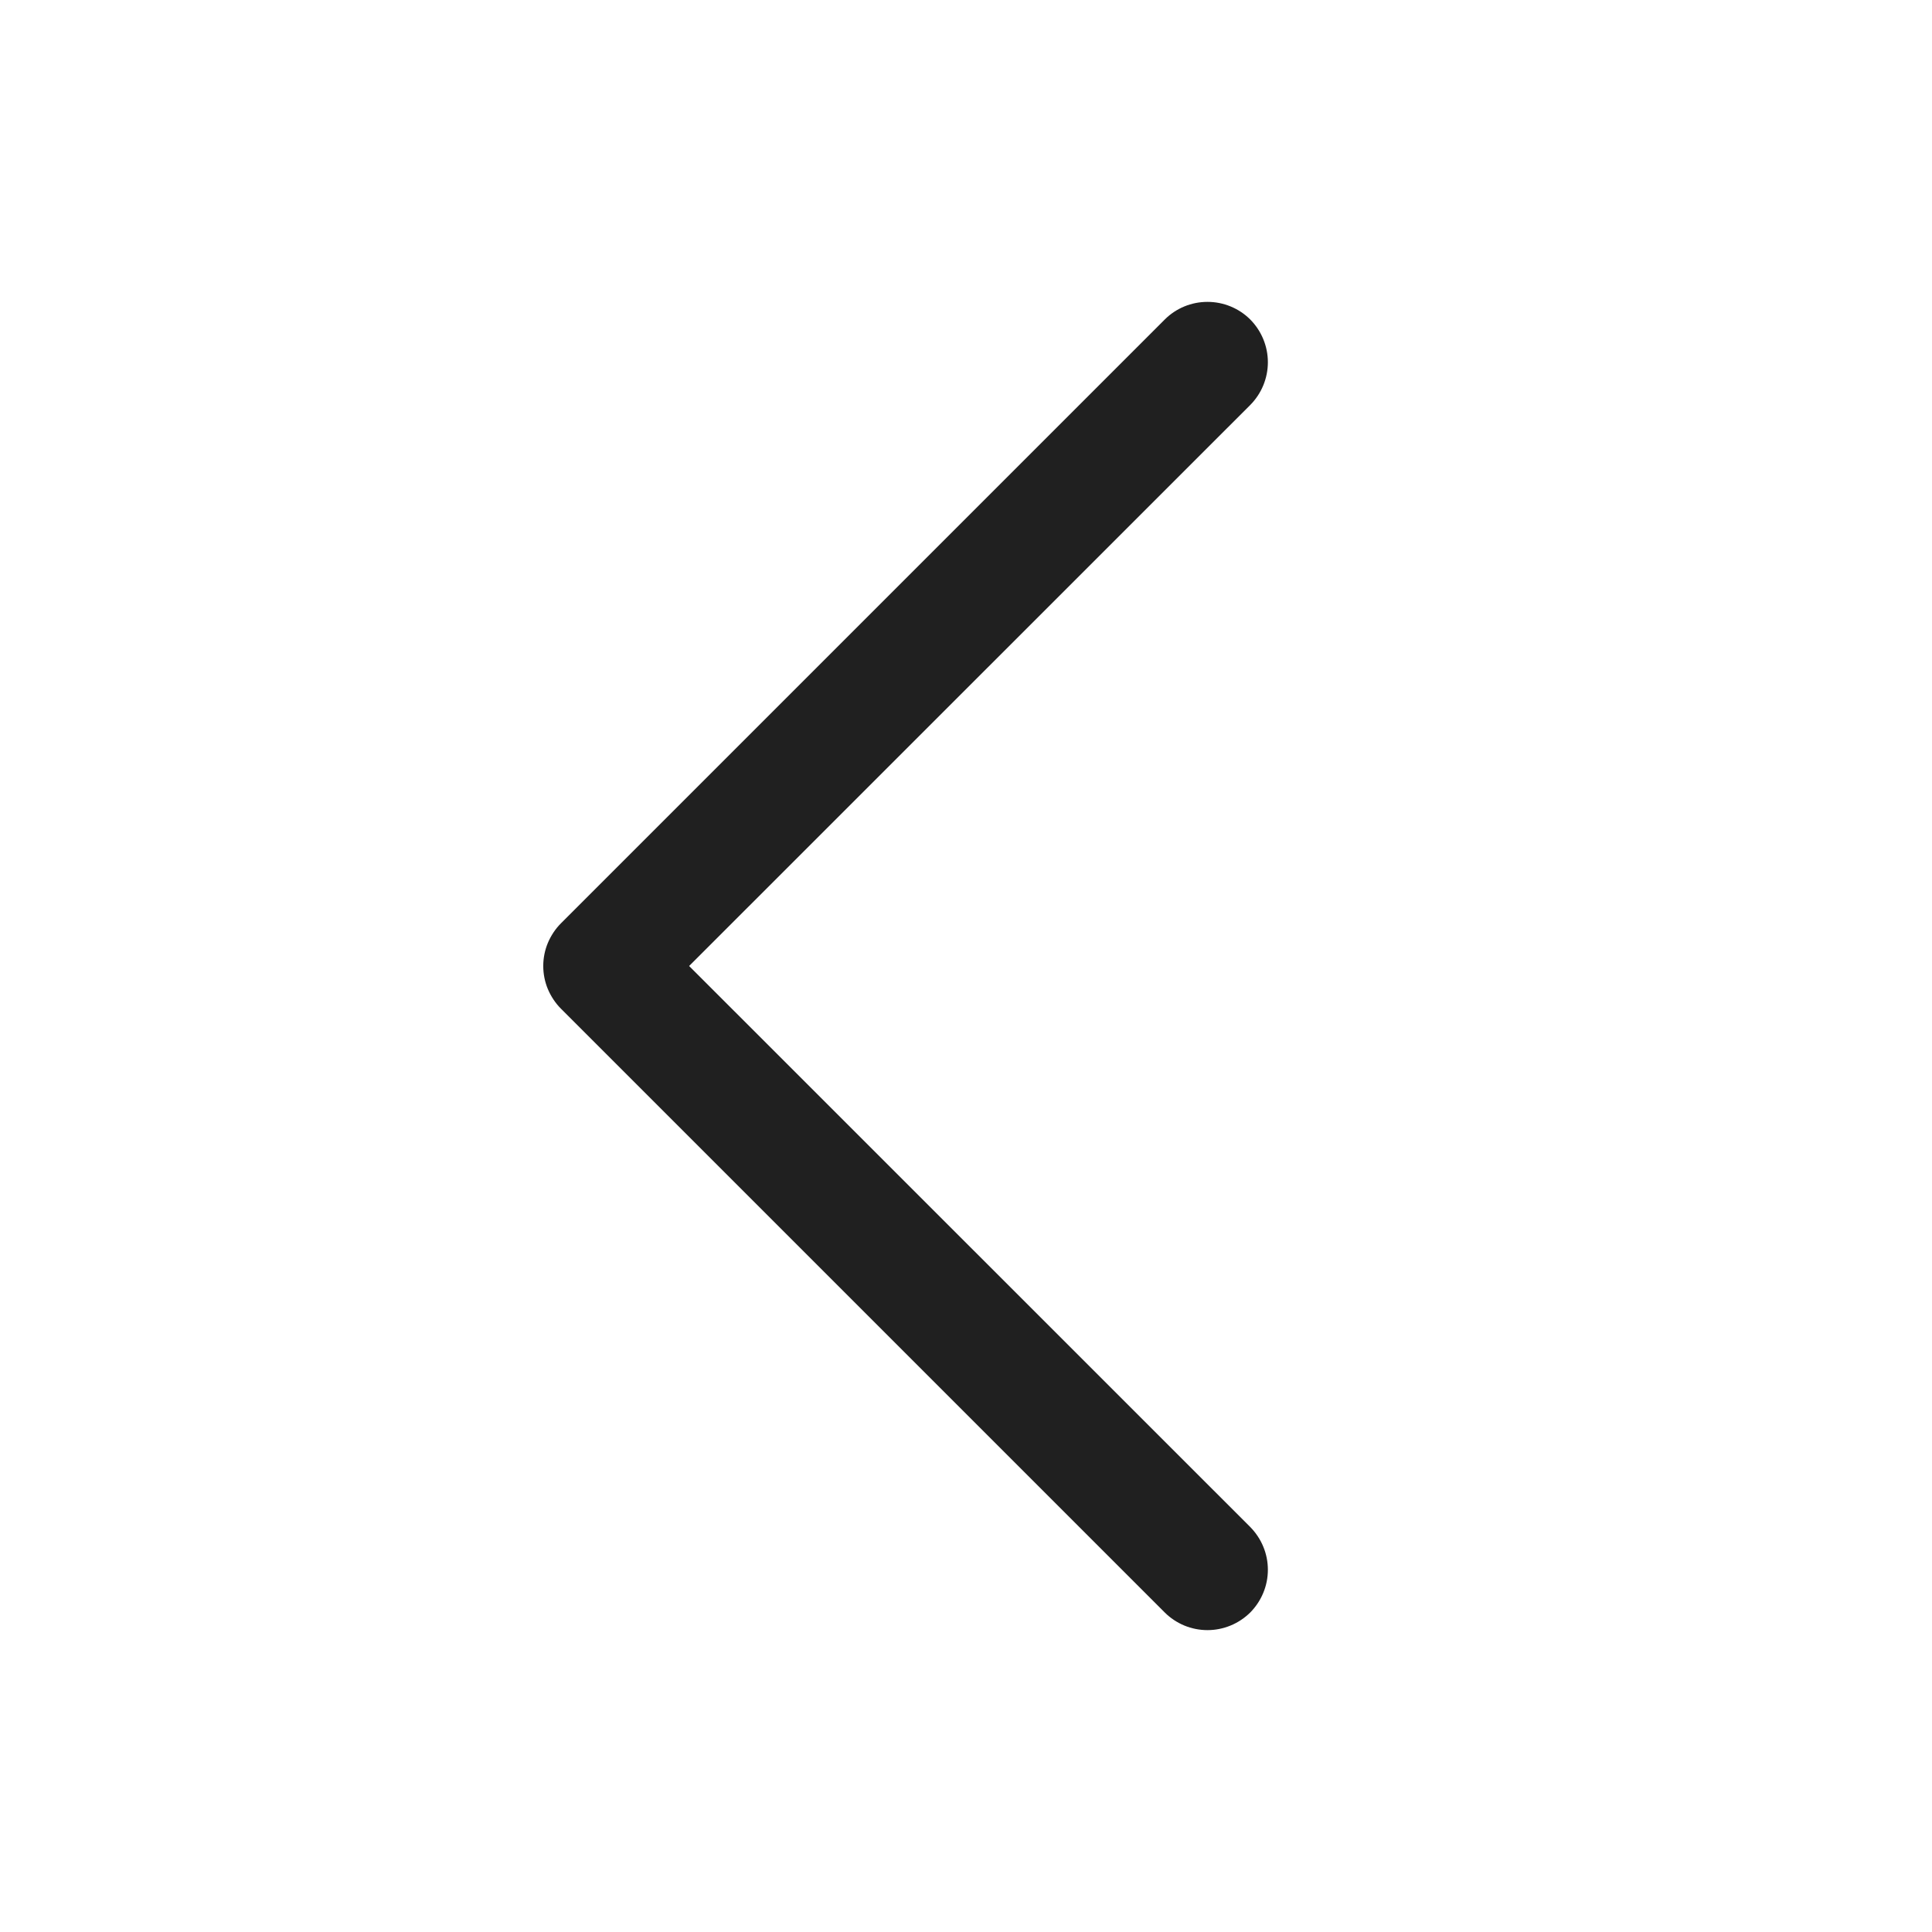 <svg width="16" height="16" viewBox="0 0 16 16" fill="none" xmlns="http://www.w3.org/2000/svg">
<path d="M4.646 8.354L9.646 13.354C9.692 13.4 9.748 13.437 9.808 13.462C9.869 13.487 9.934 13.5 10 13.5C10.065 13.5 10.13 13.487 10.191 13.462C10.252 13.437 10.307 13.4 10.354 13.354C10.4 13.307 10.437 13.252 10.462 13.191C10.487 13.131 10.5 13.066 10.5 13C10.5 12.934 10.487 12.869 10.462 12.809C10.437 12.748 10.4 12.693 10.354 12.646L5.707 8L10.354 3.354C10.447 3.26 10.5 3.133 10.5 3C10.5 2.867 10.447 2.74 10.354 2.646C10.26 2.552 10.132 2.5 10 2.5C9.867 2.5 9.74 2.552 9.646 2.646L4.646 7.646C4.599 7.693 4.563 7.748 4.537 7.809C4.512 7.869 4.499 7.934 4.499 8C4.499 8.066 4.512 8.131 4.537 8.191C4.563 8.252 4.599 8.307 4.646 8.354Z" fill="#202020"/>
</svg>
